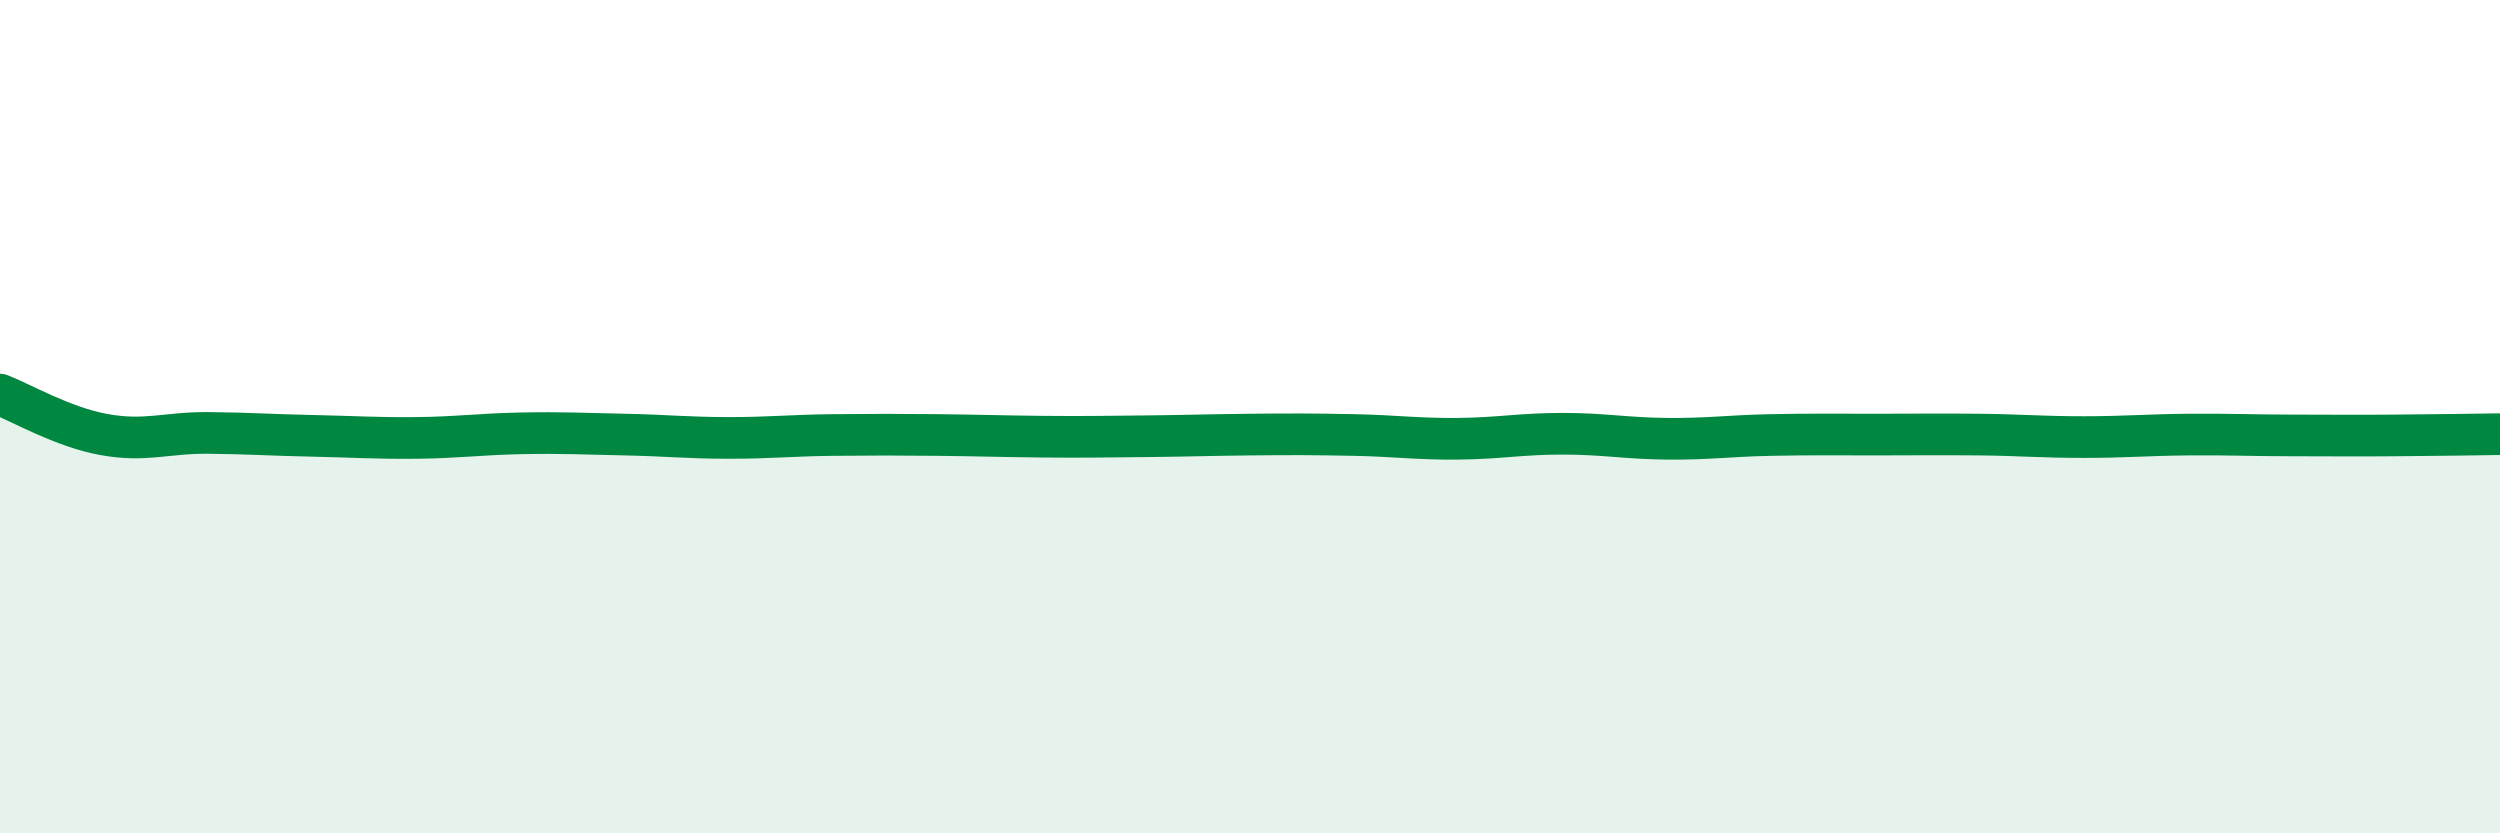 
    <svg width="60" height="20" viewBox="0 0 60 20" xmlns="http://www.w3.org/2000/svg">
      <path
        d="M 0,9.47 C 0.5,9.66 1.5,10.25 2.5,10.43 C 3.5,10.61 4,10.38 5,10.39 C 6,10.4 6.5,10.44 7.5,10.46 C 8.5,10.48 9,10.52 10,10.51 C 11,10.5 11.5,10.42 12.5,10.4 C 13.5,10.38 14,10.41 15,10.43 C 16,10.45 16.5,10.51 17.5,10.51 C 18.5,10.51 19,10.45 20,10.44 C 21,10.43 21.5,10.43 22.5,10.44 C 23.5,10.45 24,10.47 25,10.48 C 26,10.49 26.5,10.48 27.5,10.47 C 28.5,10.46 29,10.44 30,10.43 C 31,10.42 31.5,10.42 32.5,10.44 C 33.5,10.46 34,10.54 35,10.53 C 36,10.52 36.5,10.41 37.5,10.41 C 38.5,10.41 39,10.52 40,10.53 C 41,10.54 41.5,10.46 42.5,10.44 C 43.5,10.42 44,10.43 45,10.43 C 46,10.43 46.5,10.42 47.5,10.43 C 48.5,10.44 49,10.49 50,10.49 C 51,10.49 51.5,10.44 52.5,10.43 C 53.5,10.42 54,10.45 55,10.45 C 56,10.45 56.5,10.46 57.5,10.45 C 58.5,10.44 59.5,10.43 60,10.42L60 20L0 20Z"
        fill="#008740"
        opacity="0.1"
        stroke-linecap="round"
        stroke-linejoin="round"
      />
      <path
        d="M 0,9.47 C 0.5,9.66 1.5,10.25 2.5,10.43 C 3.5,10.61 4,10.38 5,10.39 C 6,10.4 6.5,10.44 7.5,10.46 C 8.5,10.48 9,10.52 10,10.51 C 11,10.5 11.5,10.42 12.5,10.4 C 13.5,10.38 14,10.41 15,10.43 C 16,10.45 16.5,10.51 17.5,10.51 C 18.5,10.51 19,10.45 20,10.44 C 21,10.43 21.5,10.43 22.5,10.44 C 23.5,10.45 24,10.47 25,10.48 C 26,10.49 26.5,10.48 27.5,10.47 C 28.5,10.46 29,10.44 30,10.43 C 31,10.42 31.5,10.42 32.5,10.44 C 33.5,10.46 34,10.54 35,10.53 C 36,10.52 36.5,10.41 37.5,10.41 C 38.5,10.41 39,10.52 40,10.53 C 41,10.54 41.5,10.46 42.5,10.44 C 43.5,10.42 44,10.43 45,10.43 C 46,10.43 46.5,10.42 47.5,10.43 C 48.5,10.44 49,10.49 50,10.49 C 51,10.49 51.5,10.44 52.5,10.43 C 53.5,10.42 54,10.45 55,10.45 C 56,10.45 56.5,10.46 57.5,10.45 C 58.5,10.44 59.5,10.43 60,10.42"
        stroke="#008740"
        stroke-width="1"
        fill="none"
        stroke-linecap="round"
        stroke-linejoin="round"
      />
    </svg>
  